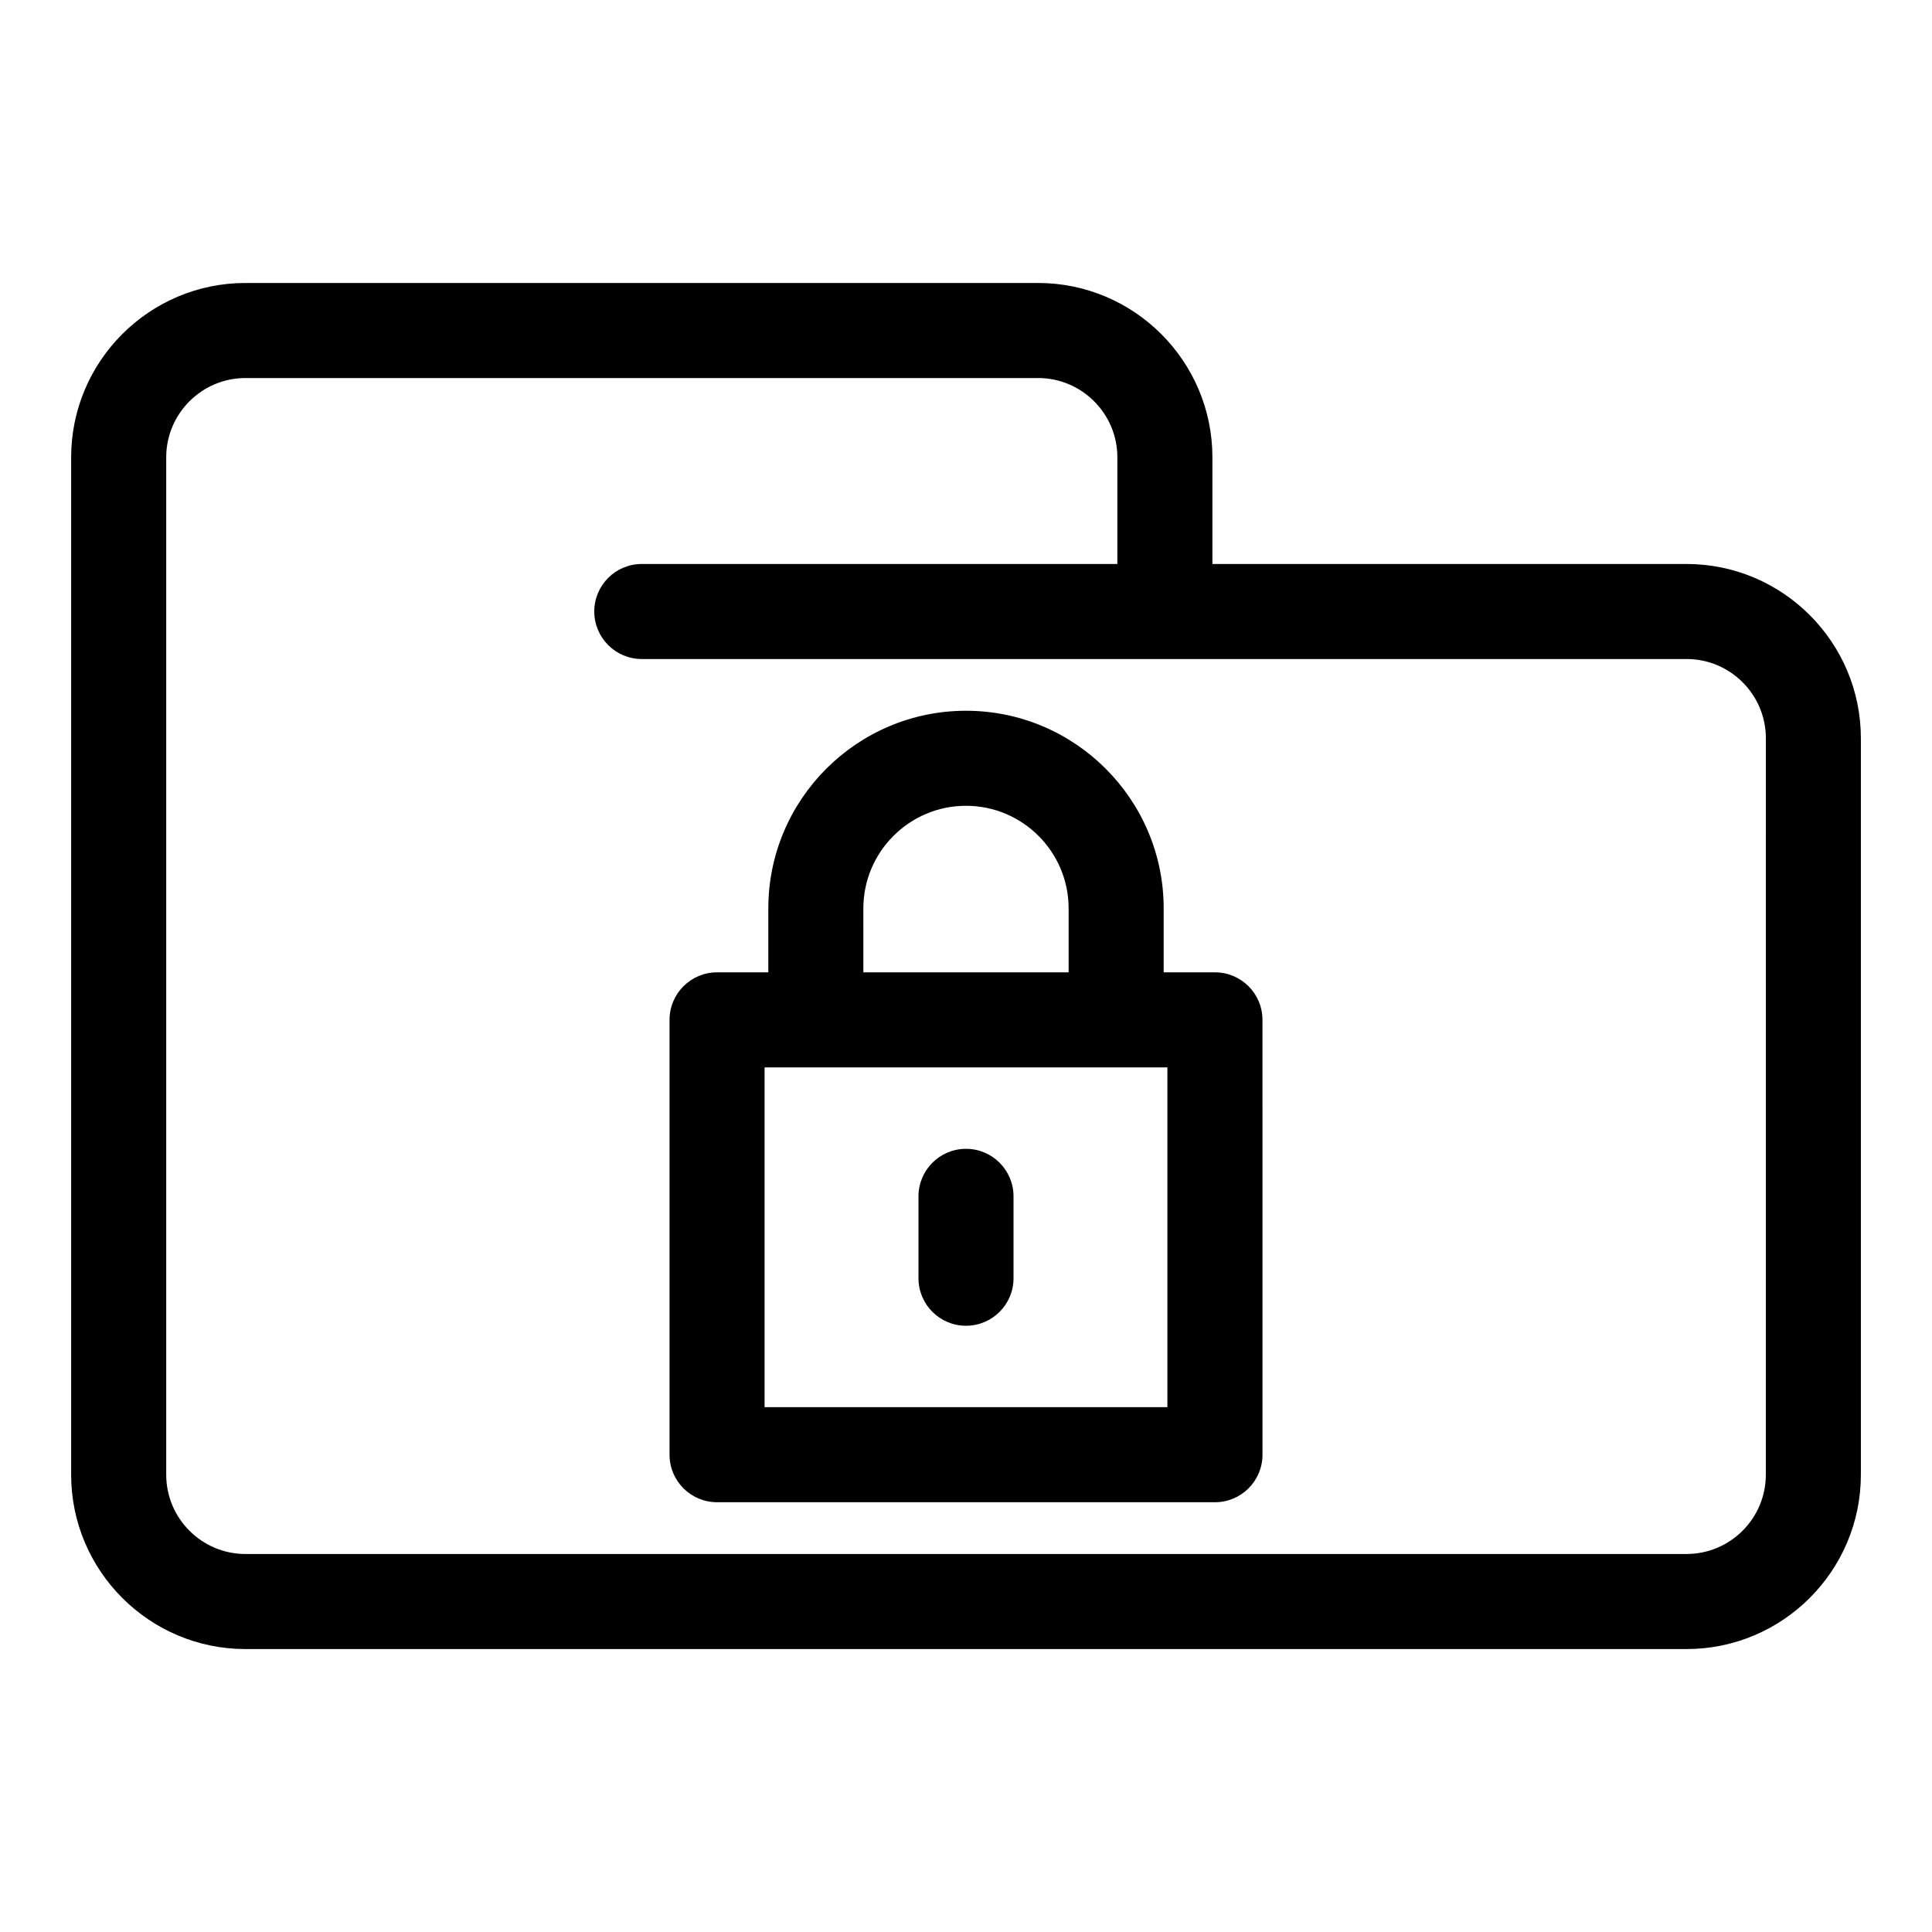 <?xml version="1.0" encoding="UTF-8"?>
<!-- Uploaded to: SVG Repo, www.svgrepo.com, Generator: SVG Repo Mixer Tools -->
<svg fill="#000000" width="800px" height="800px" version="1.1" viewBox="144 144 512 512" xmlns="http://www.w3.org/2000/svg">
 <g>
  <path d="m590.95 293.46h-125.65v-28.266c0-25.477-20.727-46.203-46.203-46.203h-210.04c-25.477 0-46.203 20.727-46.203 46.203v269.62c0 25.477 20.727 46.203 46.203 46.203h381.89c25.477 0 46.203-20.727 46.203-46.203v-195.15c0-25.477-20.727-46.203-46.203-46.203zm21.012 241.35c0 11.586-9.426 21.012-21.012 21.012l-381.89 0.004c-11.586 0-21.012-9.426-21.012-21.012v-269.62c0-11.586 9.426-21.012 21.012-21.012h210.04c11.586 0 21.012 9.426 21.012 21.012v28.266h-126.03c-6.957 0-12.594 5.641-12.594 12.594 0 6.957 5.641 12.594 12.594 12.594h276.88c11.586 0 21.012 9.426 21.012 21.012z"/>
  <path d="m465.97 401.68h-13.582v-16.934c0-28.887-23.5-52.387-52.387-52.387-28.887 0-52.387 23.5-52.387 52.387v16.934h-13.586c-6.957 0-12.594 5.641-12.594 12.594v115.24c0 6.957 5.641 12.594 12.594 12.594h131.95c6.957 0 12.594-5.641 12.594-12.594l-0.004-115.24c0-6.957-5.637-12.594-12.594-12.594zm-93.172-16.938c0-14.996 12.199-27.199 27.199-27.199 14.996 0 27.199 12.199 27.199 27.199v16.934h-54.395zm80.574 132.17h-106.75v-90.047h106.75z"/>
  <path d="m400 448.45c-6.957 0-12.594 5.641-12.594 12.594v21.703c0 6.957 5.641 12.594 12.594 12.594 6.957 0 12.594-5.641 12.594-12.594v-21.703c0-6.957-5.637-12.594-12.594-12.594z"/>
 </g>
</svg>